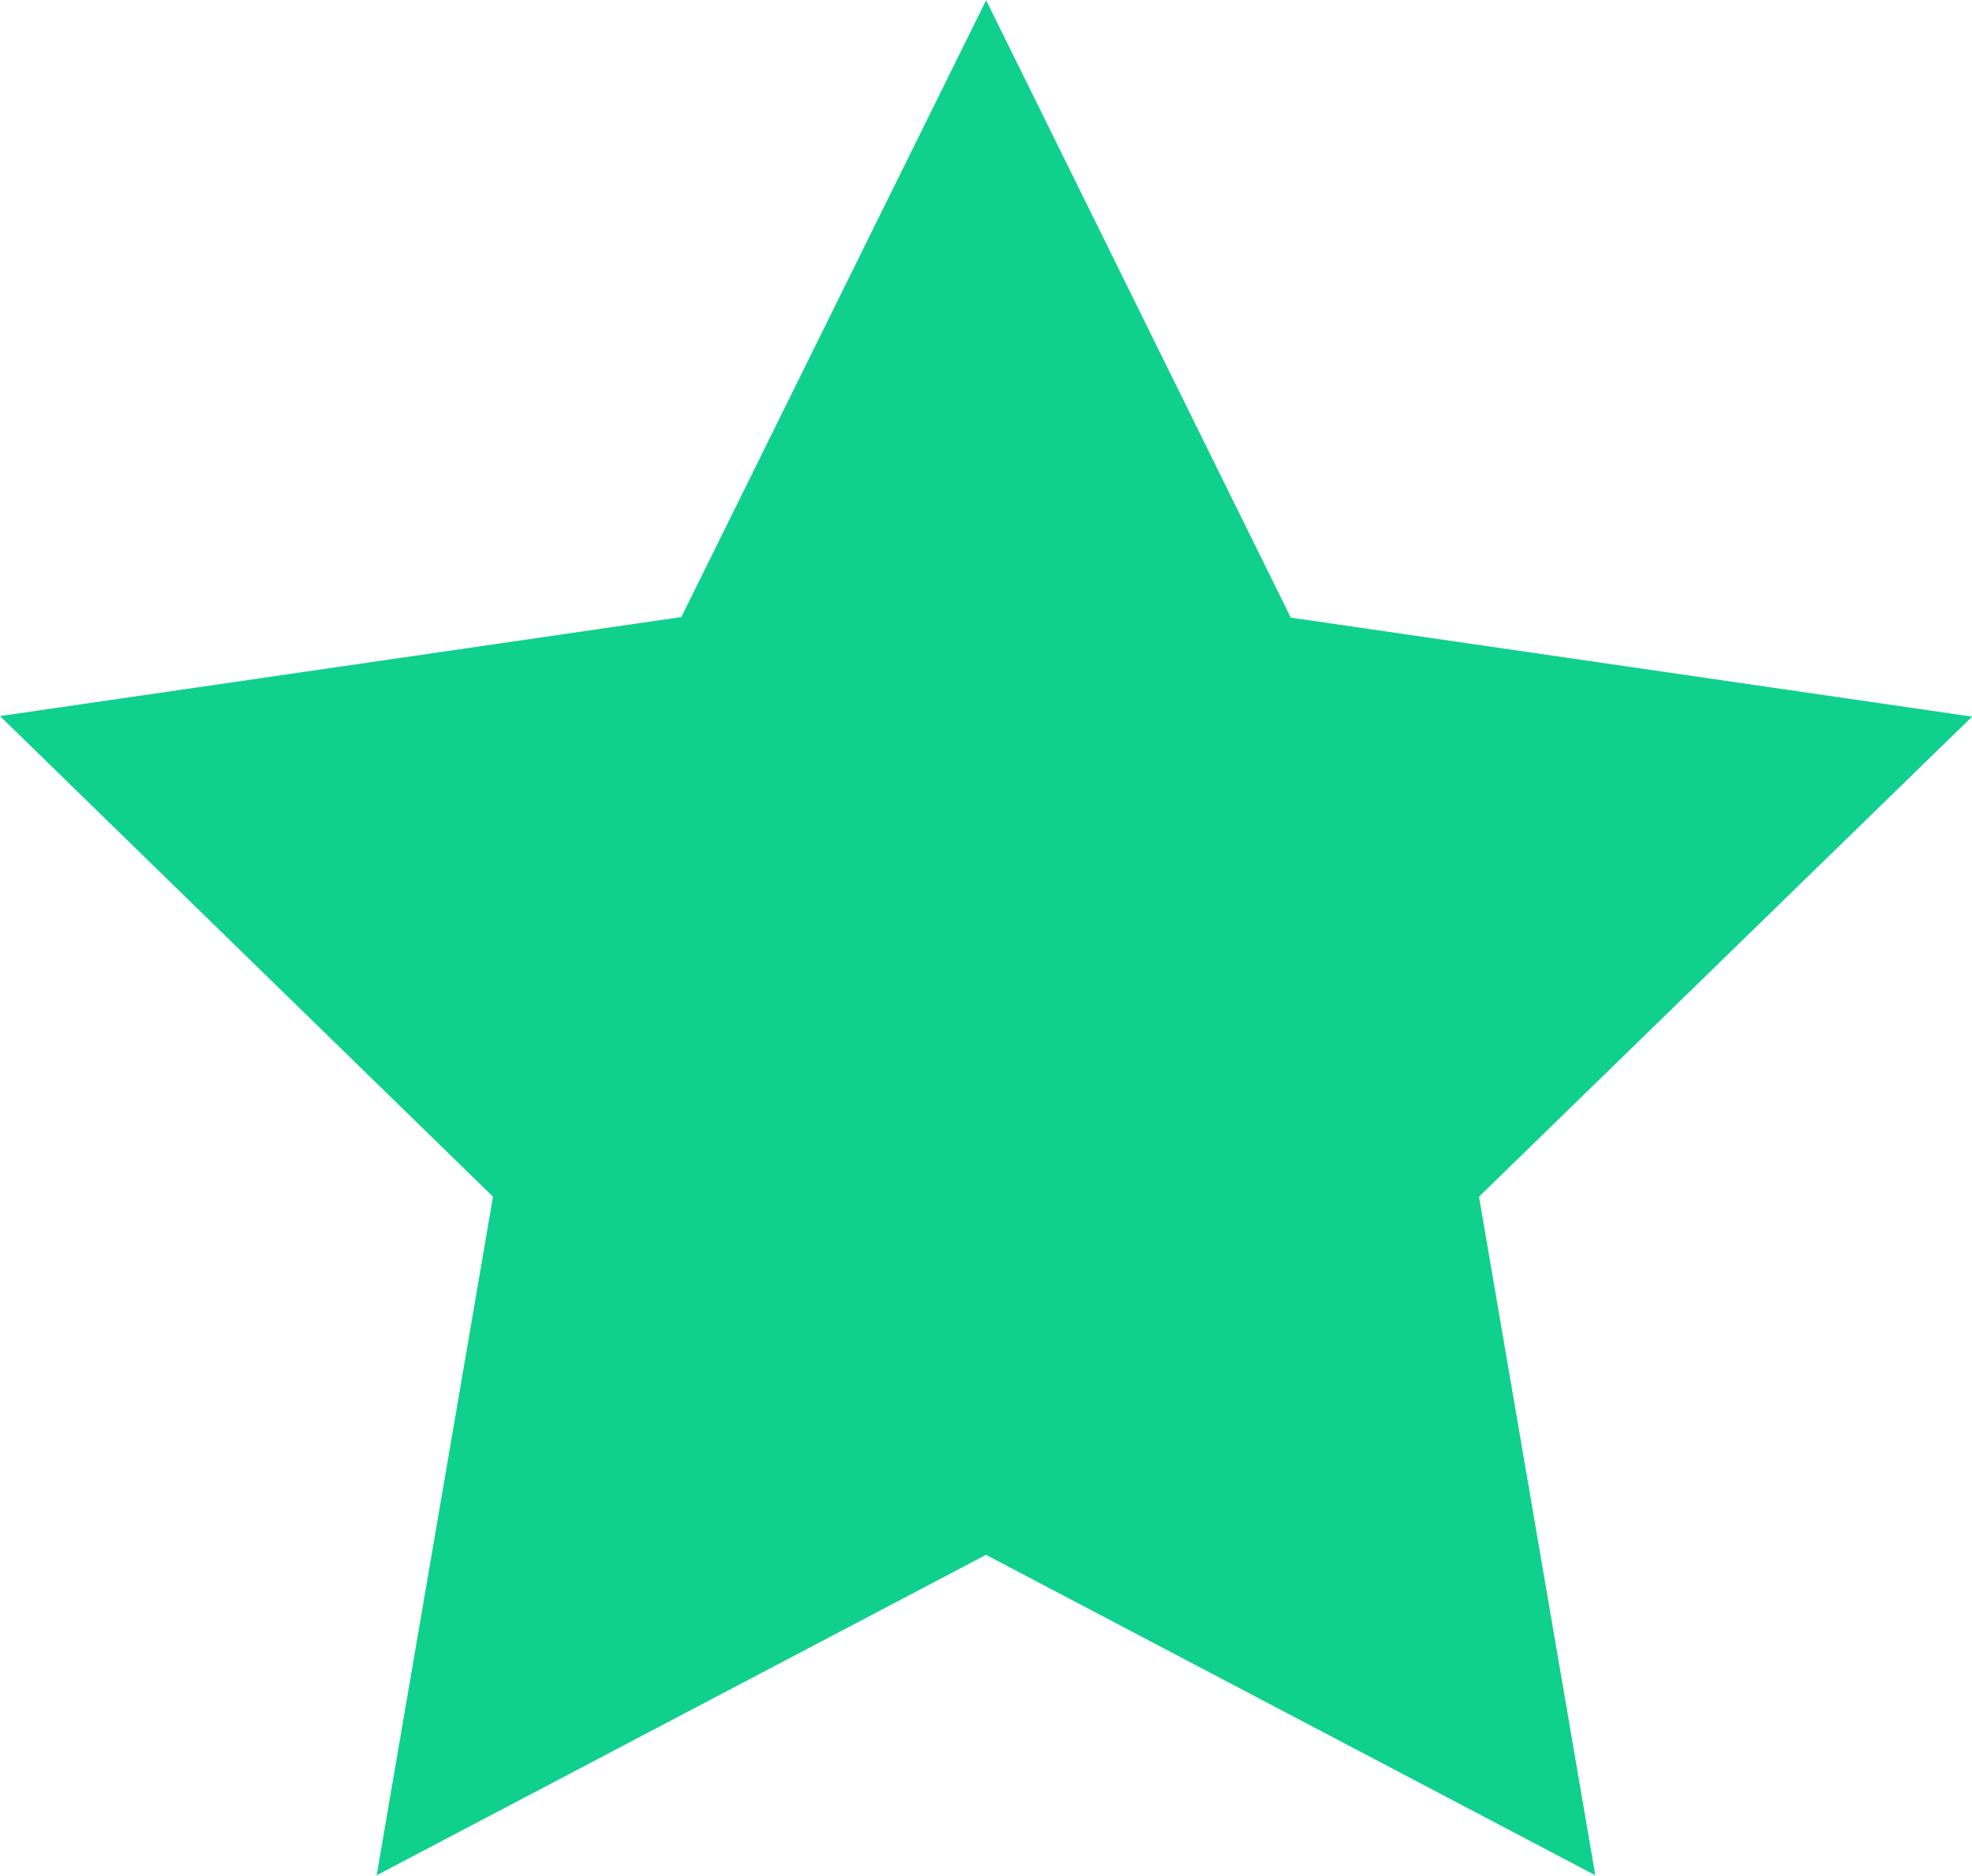 <?xml version="1.0" encoding="UTF-8"?> <svg xmlns="http://www.w3.org/2000/svg" width="17.308" height="16.461" viewBox="0 0 17.308 16.461"><path id="stern" d="M103.1,94.5l2.674,5.418,5.98.869L107.426,105l1.021,5.955-5.348-2.812-5.348,2.812L98.772,105l-4.327-4.218,5.98-.869Z" transform="translate(-94.445 -94.498)" fill="#10d08e"></path></svg> 